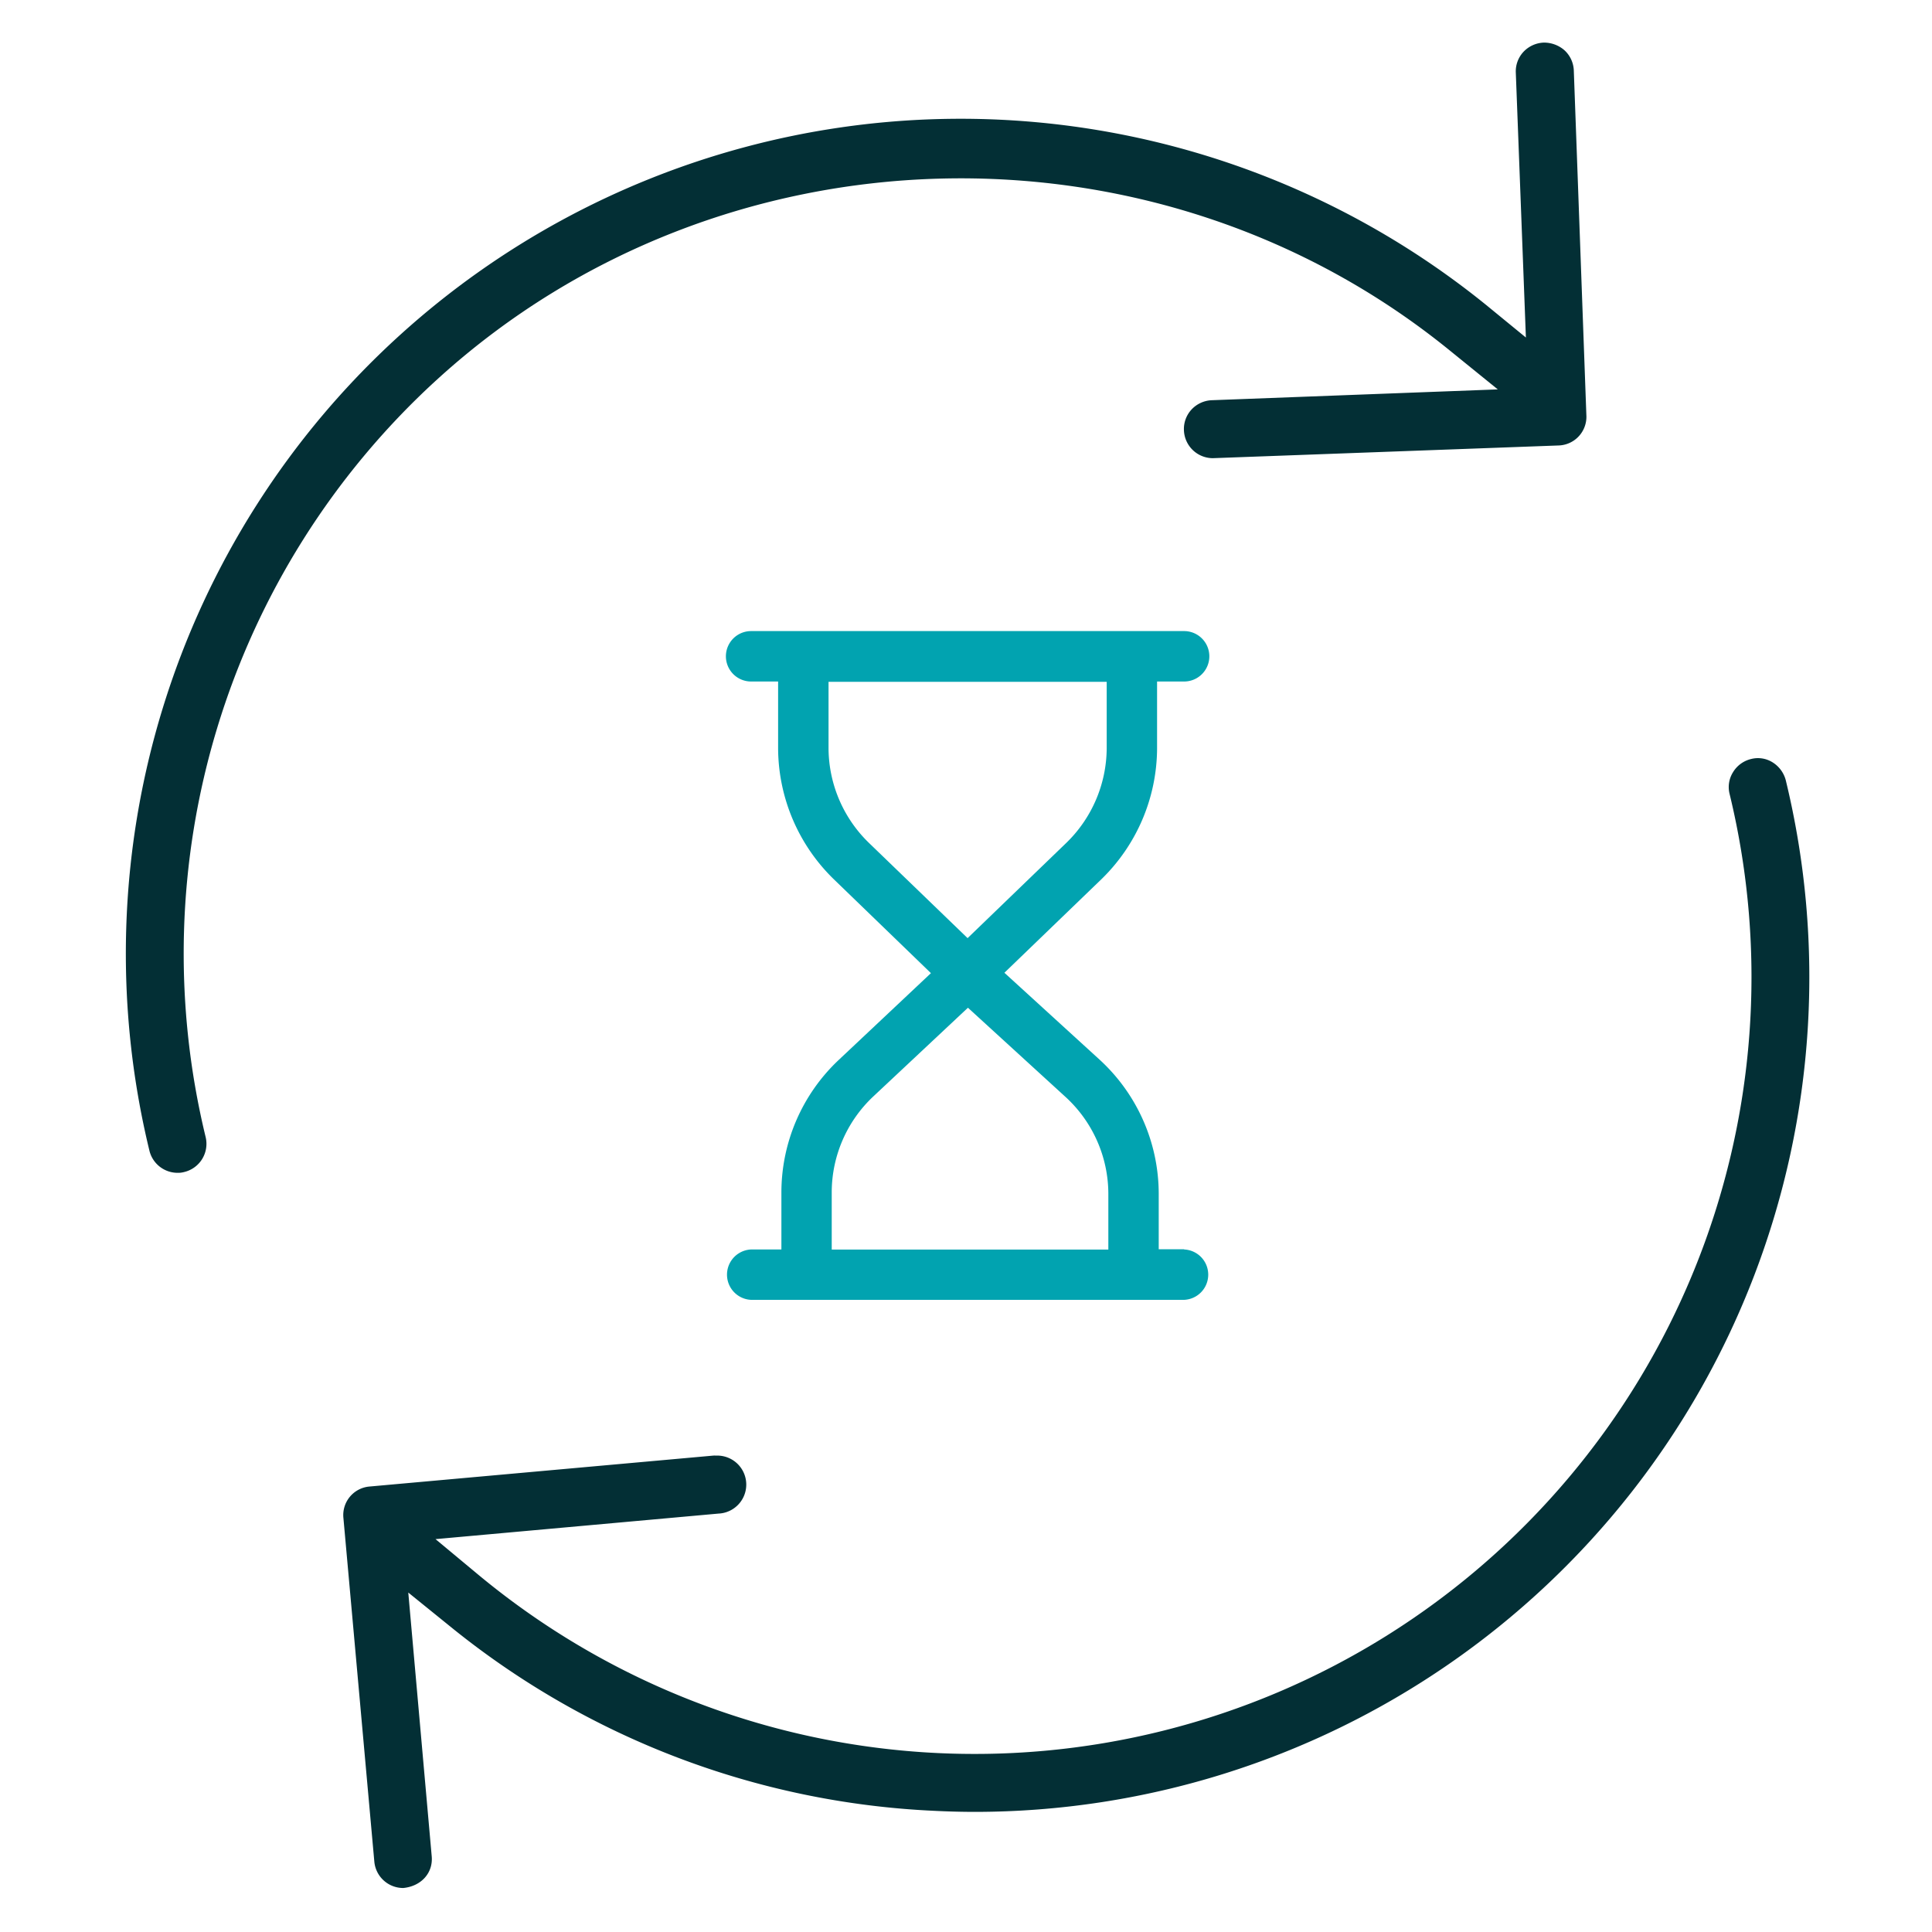 <svg id="Layer_1" data-name="Layer 1" xmlns="http://www.w3.org/2000/svg" viewBox="0 0 400 400"><defs><style>.cls-1{fill:#032f35;}.cls-2{fill:#01a3b0;}</style></defs><path class="cls-1" d="M90.09,78.94l.88-.8C149.32,25.36,239.28,23,300.23,72.62l9.87,8-59.19,2.24a6.06,6.06,0,0,0-4.21,1.92,5.93,5.93,0,0,0-1.58,4.29,6,6,0,0,0,6,5.79l71.55-2.63a5.94,5.94,0,0,0,5.78-6L325.84,14.6a6,6,0,0,0-1.93-4.19,6.43,6.43,0,0,0-4.27-1.59,6.08,6.08,0,0,0-4.23,1.92A5.93,5.93,0,0,0,313.83,15l2.09,54.88-8.23-6.74A172.83,172.83,0,0,0,82.94,69.25a172.89,172.89,0,0,0-52,169,6,6,0,0,0,5.82,4.57,4.67,4.67,0,0,0,1.31-.15,6,6,0,0,0,4.51-7.24A160.91,160.91,0,0,1,90.09,78.94Z"/><path class="cls-1" d="M369.73,161.56h0a6.22,6.22,0,0,0-2.84-3.79,5.7,5.7,0,0,0-4.37-.62,6,6,0,0,0-3.73,2.75,5.8,5.8,0,0,0-.7,4.46,160.84,160.84,0,0,1-259,161.72l-8.92-7.42,58.6-5.29a6,6,0,0,0-.54-12,3.82,3.82,0,0,0-.59,0l-71.13,6.4a5.93,5.93,0,0,0-5.41,6.52l6.4,71.13a6,6,0,0,0,6,5.47h0c3.73-.37,6.2-3.14,5.88-6.58l-4.85-54.59,8.8,7.12a171.22,171.22,0,0,0,99.85,38.06c2.92.15,5.87.23,8.8.23A172.82,172.82,0,0,0,369.73,161.56Z"/><path class="cls-2" d="M245.16,258.64H239.9V247.08a37.69,37.69,0,0,0-12.23-27.68l-19.72-18L228.07,182A38,38,0,0,0,239.56,155v-13.9h5.6a5.22,5.22,0,0,0,0-10.44H155.51a5.22,5.22,0,0,0,0,10.44h5.59V155A38,38,0,0,0,172.59,182l20.15,19.48-19.19,18.06a37.7,37.7,0,0,0-11.77,27.34v11.81h-6.27a5.22,5.22,0,0,0,0,10.43h89.65a5.22,5.22,0,0,0,0-10.43Zm-44.76-50,20.25,18.51a27.25,27.25,0,0,1,8.82,20v11.56H172.2V246.83a27.28,27.28,0,0,1,8.52-19.74Zm-28.86-67.48h57.59V155a27.5,27.5,0,0,1-8.31,19.46l-20.49,19.77-20.48-19.77A27.45,27.45,0,0,1,171.54,155Z"/></svg>